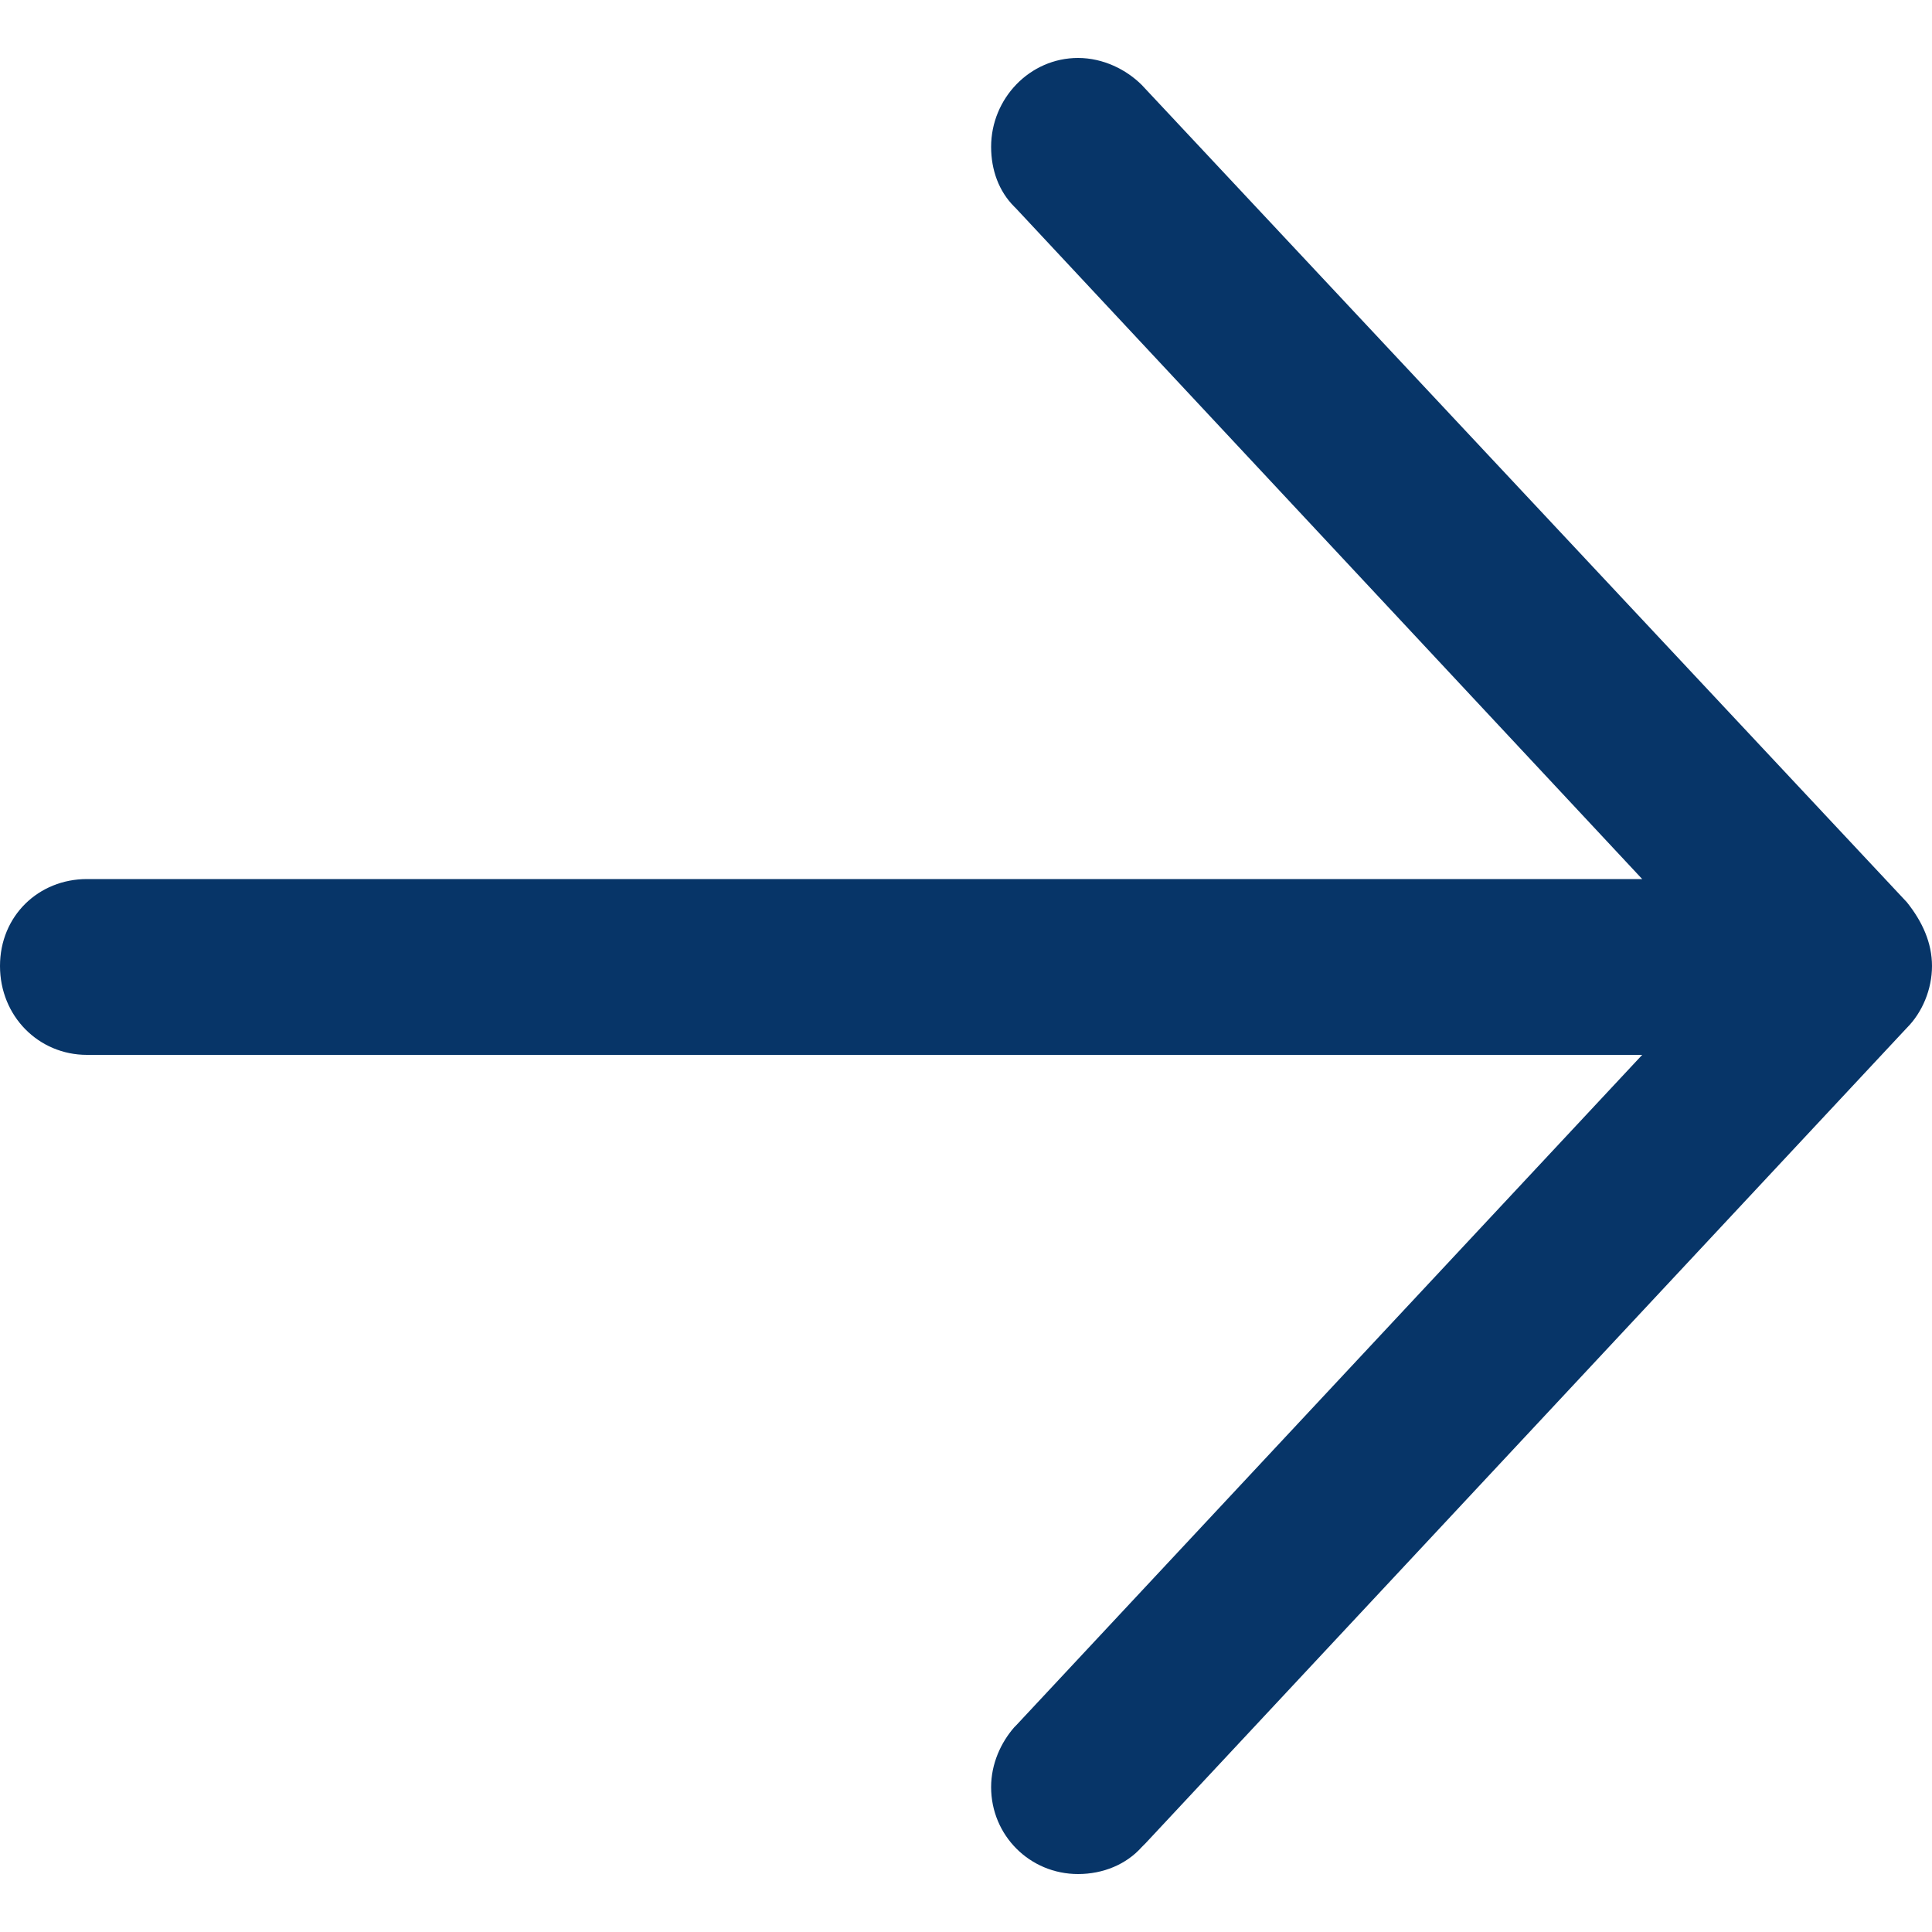 <?xml version="1.0" encoding="UTF-8"?> <svg xmlns="http://www.w3.org/2000/svg" xmlns:xlink="http://www.w3.org/1999/xlink" id="_Слой_2" data-name="Слой_2" version="1.1" viewBox="0 0 100 100"><defs><style> .st0 { fill: #073568; } </style></defs><path class="st0" d="M100,50c0,1.2-.5,2.4-1.3,3.2h0l-39.4,42.2-.2.2c-.8.9-2,1.4-3.3,1.4-2.5,0-4.5-2-4.5-4.5,0-1.2.5-2.3,1.2-3.1l.1-.1,32.4-34.7H4.5c-2.5,0-4.5-2-4.5-4.6s2-4.5,4.5-4.5h80.5L52.6,10.8l-.1-.1c-.8-.8-1.2-1.9-1.2-3.1,0-2.5,2-4.6,4.5-4.6,1.3,0,2.5.6,3.3,1.4l39.6,42.3c.8,1,1.3,2.1,1.3,3.3Z"></path></svg> 